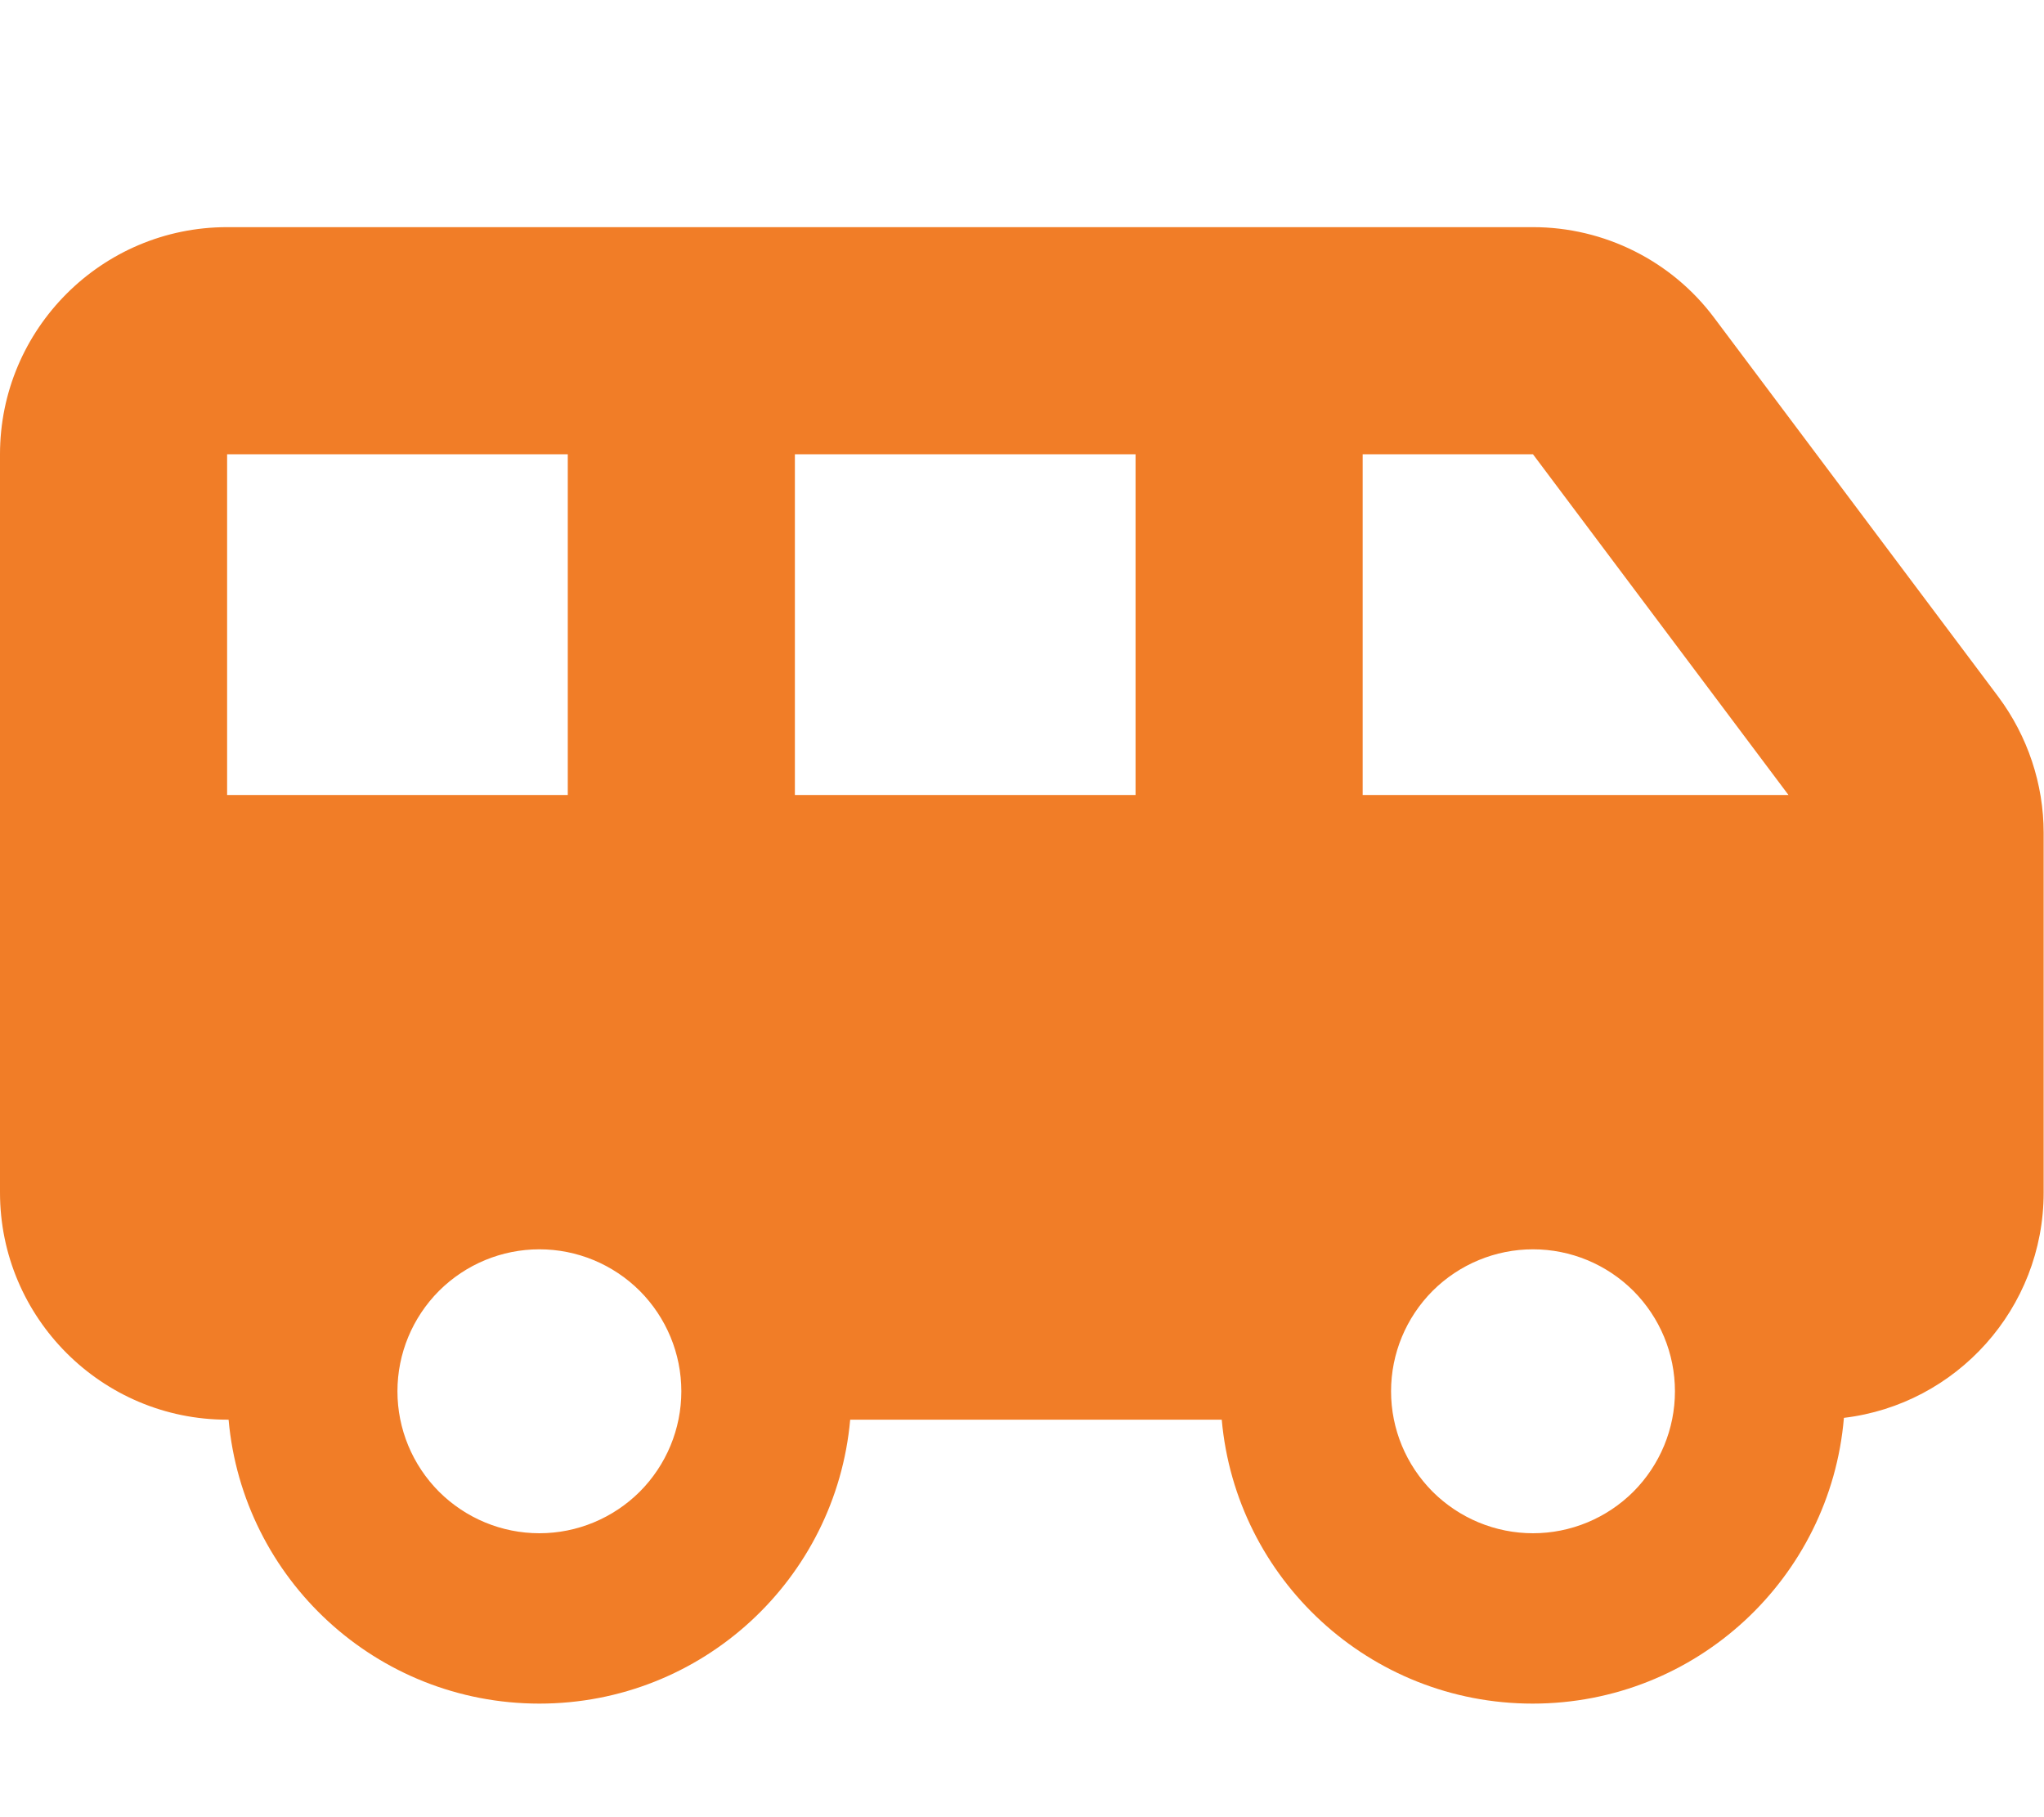 <?xml version="1.0" encoding="UTF-8"?> <svg xmlns="http://www.w3.org/2000/svg" width="18" height="16" viewBox="0 0 18 16"><path d="M2 2C0.897 2 0 2.897 0 4V10.5C0 11.603 0.897 12.5 2 12.5H2.013C2.138 13.903 3.316 15 4.75 15C6.184 15 7.362 13.903 7.487 12.5H10.759C10.884 13.903 12.062 15 13.497 15C14.938 15 16.119 13.894 16.238 12.484C17.228 12.366 17.997 11.522 17.997 10.5V7.334C17.997 6.903 17.856 6.481 17.597 6.134L15.097 2.8C14.722 2.297 14.128 2 13.5 2H2ZM15.75 7H12V4H13.5L15.75 7ZM2 7V4H5V7H2ZM7 7V4H10V7H7ZM12.25 12.25C12.25 11.918 12.382 11.601 12.616 11.366C12.851 11.132 13.168 11 13.5 11C13.832 11 14.149 11.132 14.384 11.366C14.618 11.601 14.75 11.918 14.75 12.25C14.75 12.582 14.618 12.899 14.384 13.134C14.149 13.368 13.832 13.5 13.5 13.5C13.168 13.5 12.851 13.368 12.616 13.134C12.382 12.899 12.25 12.582 12.25 12.25ZM4.75 11C5.082 11 5.399 11.132 5.634 11.366C5.868 11.601 6 11.918 6 12.25C6 12.582 5.868 12.899 5.634 13.134C5.399 13.368 5.082 13.5 4.75 13.5C4.418 13.5 4.101 13.368 3.866 13.134C3.632 12.899 3.5 12.582 3.5 12.25C3.5 11.918 3.632 11.601 3.866 11.366C4.101 11.132 4.418 11 4.75 11Z" fill="#F17D27"></path></svg> 